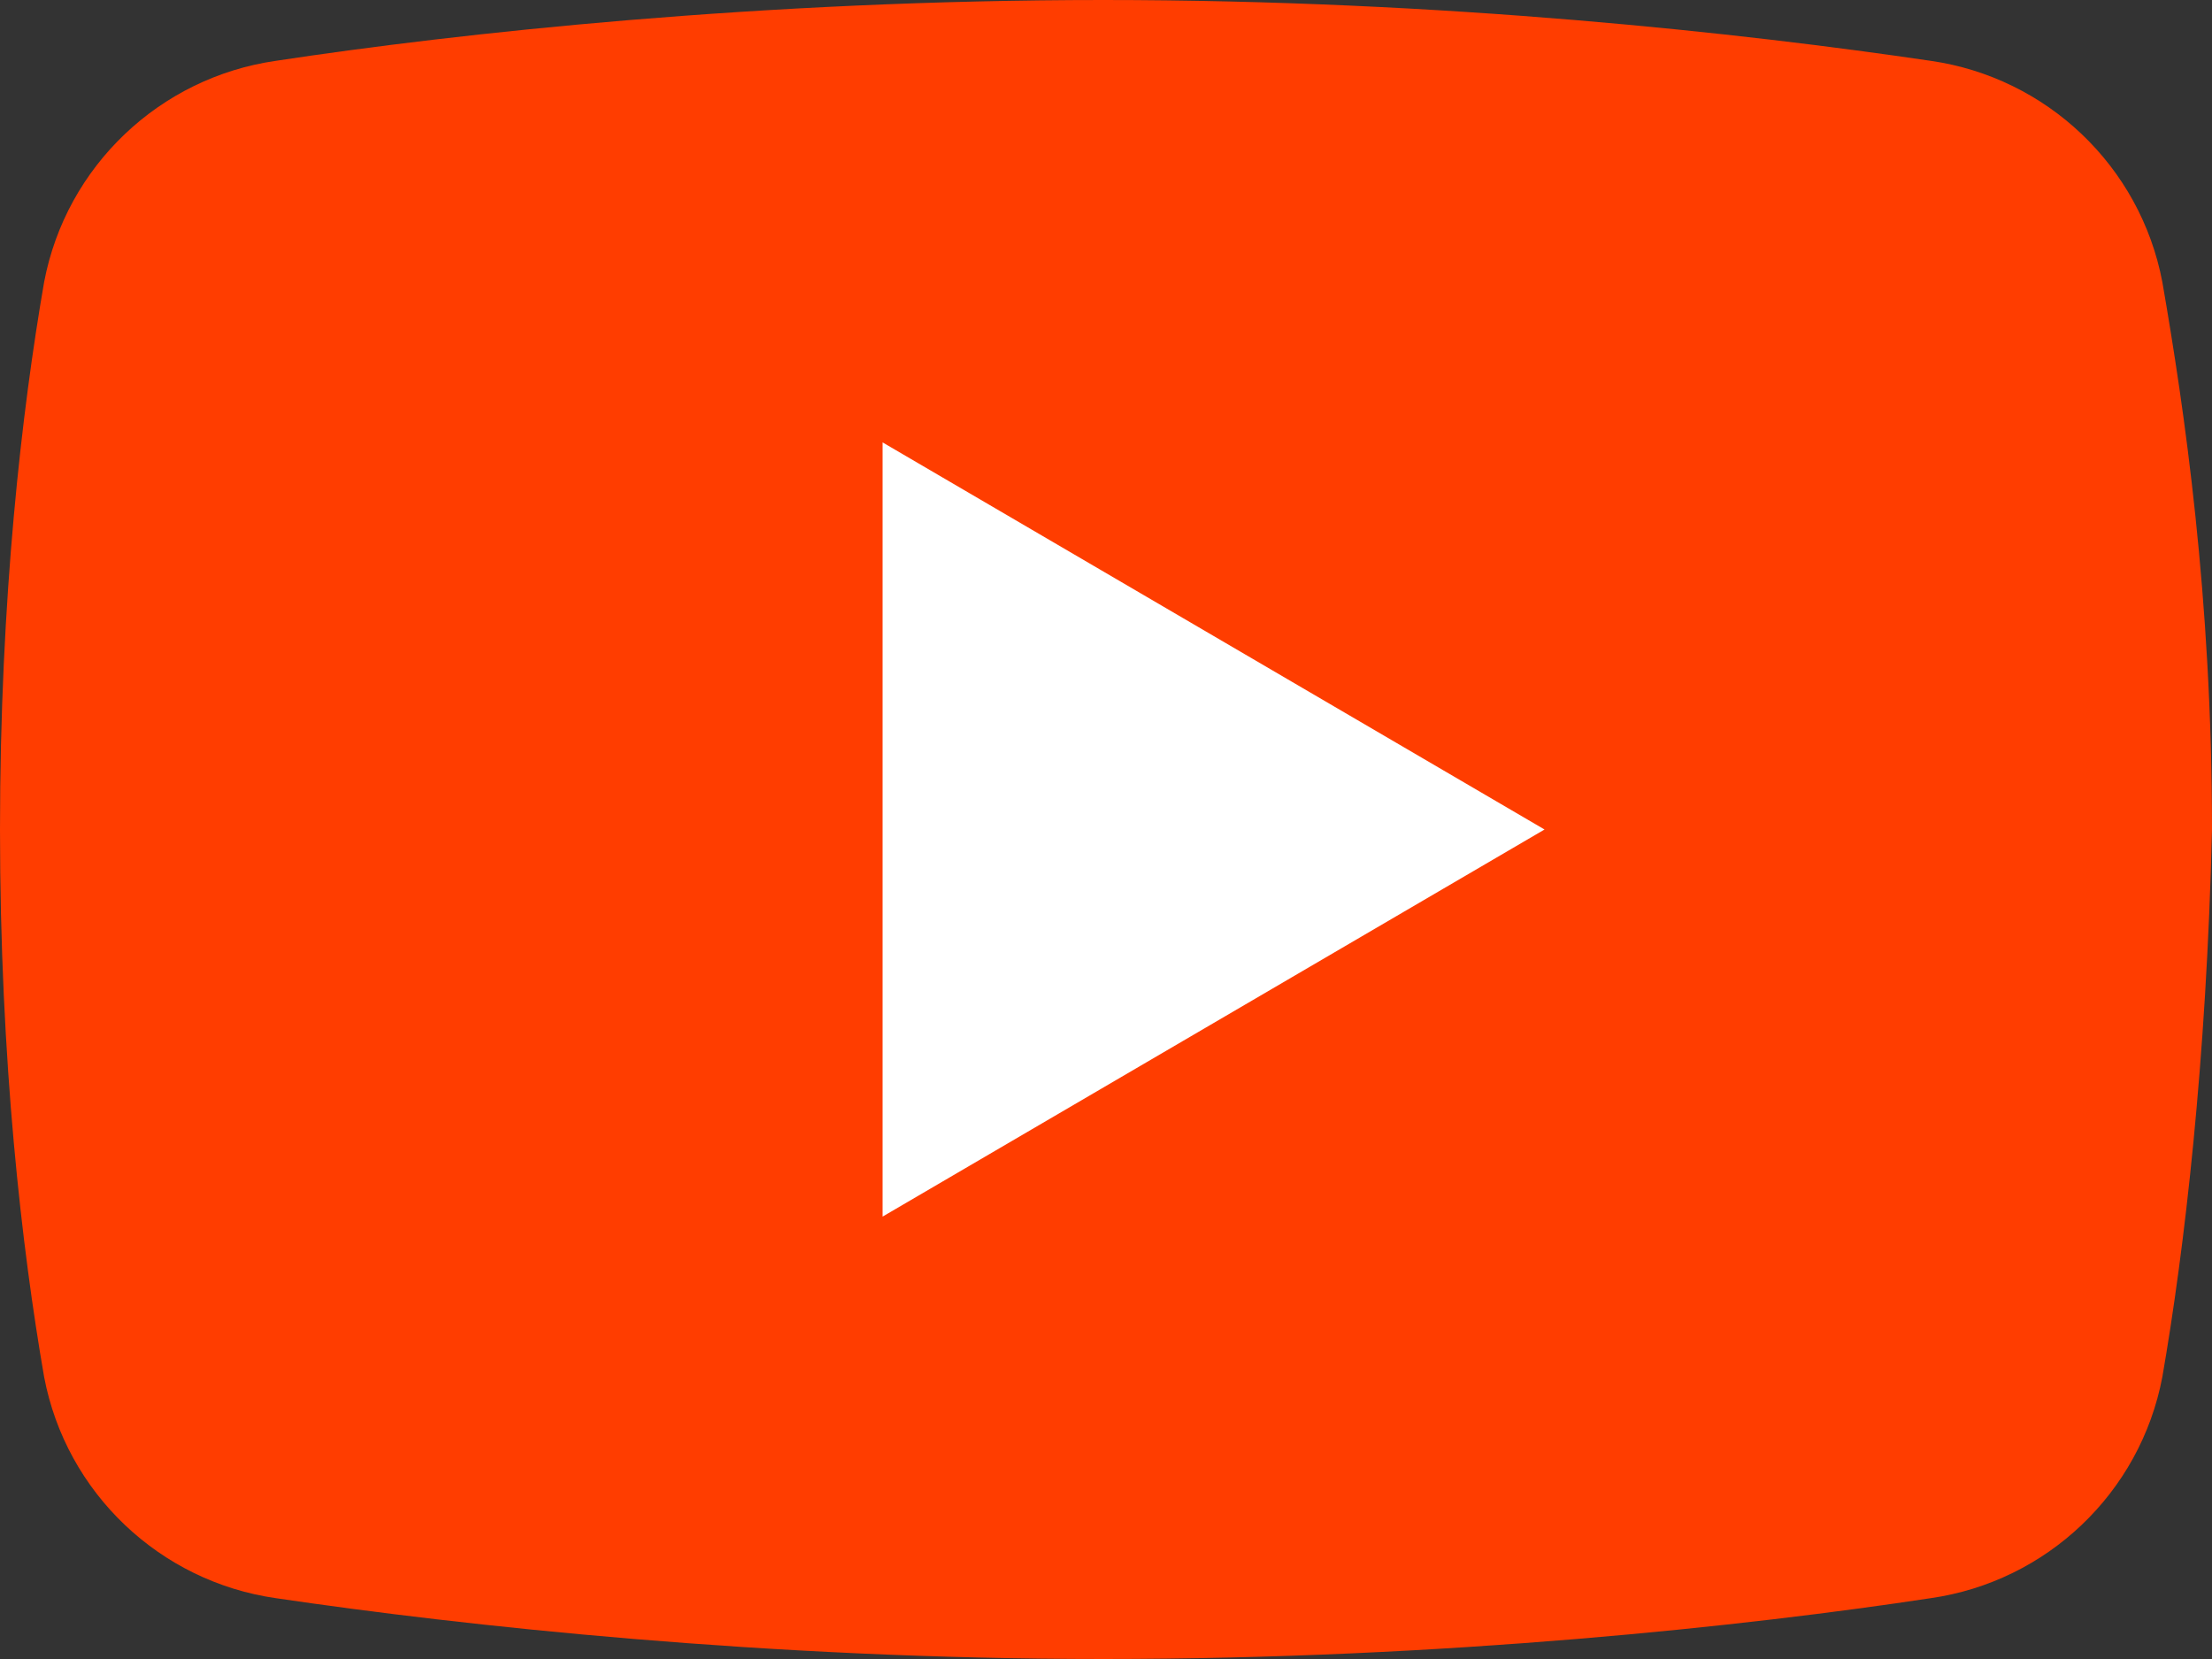 <svg width="40" height="30" viewBox="0 0 40 30" fill="none" xmlns="http://www.w3.org/2000/svg"><rect x="0" y="0" width="40" height="30" fill="#333333" stroke="none"/><path d="M39.102 24.9C38.703 27 37.008 28.6 34.913 28.9C31.621 29.4 26.135 30 19.95 30C13.865 30 8.379 29.4 4.988 28.9C2.893 28.6 1.197 27 0.798 24.9C0.399 22.6 0 19.2 0 15C0 10.8 0.399 7.4 0.798 5.1C1.197 3 2.893 1.4 4.988 1.1C8.279 0.6 13.766 0 19.95 0C26.135 0 31.521 0.6 34.913 1.1C37.008 1.4 38.703 3 39.102 5.1C39.501 7.4 40 10.8 40 15C39.9 19.2 39.501 22.6 39.102 24.9Z" fill="#FF3D00"/><path d="M15.96 22V8L27.93 15L15.96 22Z" fill="white"/></svg>